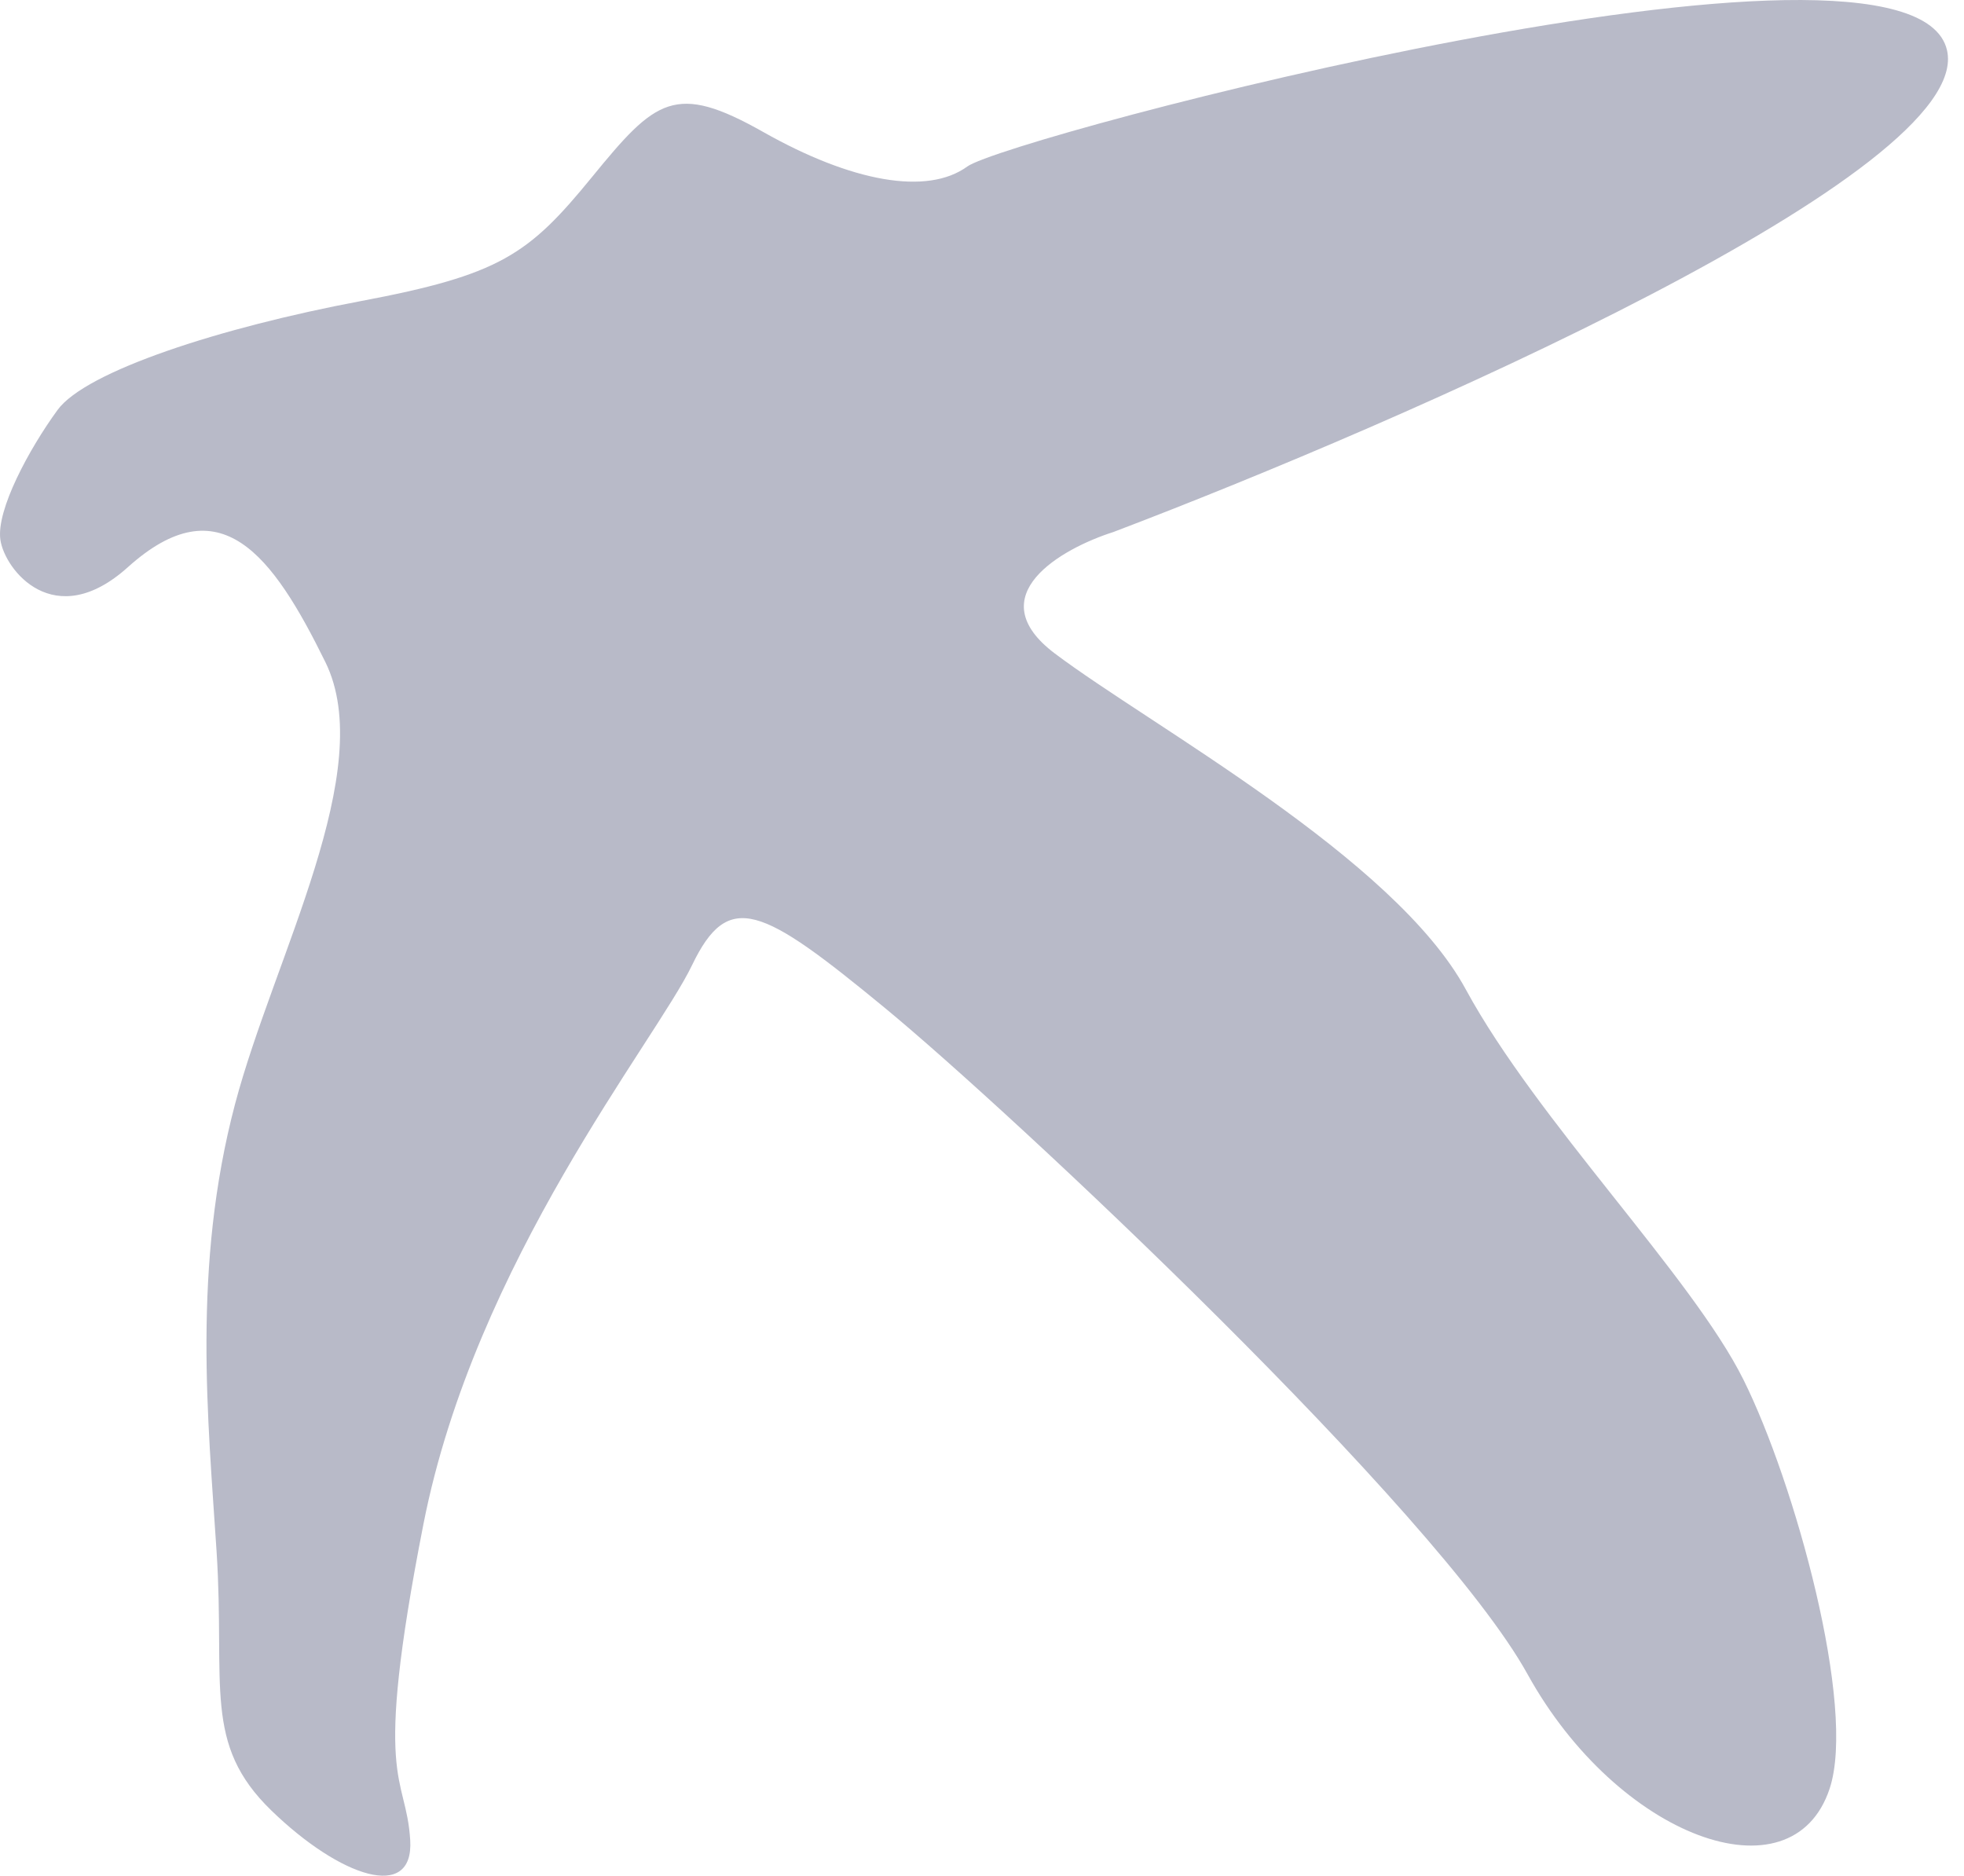 <?xml version="1.0" encoding="UTF-8"?> <svg xmlns="http://www.w3.org/2000/svg" width="89" height="85" viewBox="0 0 89 85" fill="none"> <path d="M16.331 13.648C9.996 14.841 3.892 16.818 2.608 18.578C1.324 20.339 -0.175 23.107 0.017 24.459C0.209 25.81 2.454 28.706 5.795 25.702C9.971 21.947 12.344 25.121 14.744 30.002C17.144 34.883 12.416 43.37 10.656 50.015C8.698 57.405 9.43 64.353 9.815 70.316C10.207 76.385 9.174 79.019 12.296 82.044C15.418 85.07 18.764 86.197 18.589 83.385C18.398 80.307 16.846 81.003 19.186 69.079C21.526 57.154 29.703 47.188 31.357 43.745C33.011 40.303 34.499 41.066 40.092 45.67C45.757 50.333 65.144 68.488 69.223 75.87C73.302 83.253 81.211 86.186 82.911 81.055C84.138 77.353 81.333 67.195 79.004 62.518C76.676 57.841 69.659 50.794 66.422 44.833C63.186 38.871 52.16 32.896 47.805 29.617C44.32 26.994 48.117 24.853 50.451 24.11C63.58 19.121 89.518 7.768 88.228 2.268C86.617 -4.607 45.659 6.217 43.836 7.544C42.012 8.871 38.586 8.242 34.588 5.982C30.59 3.722 29.714 4.487 26.832 8.017C23.95 11.547 22.666 12.455 16.331 13.648Z" fill="#B8BAC8"></path> </svg> 